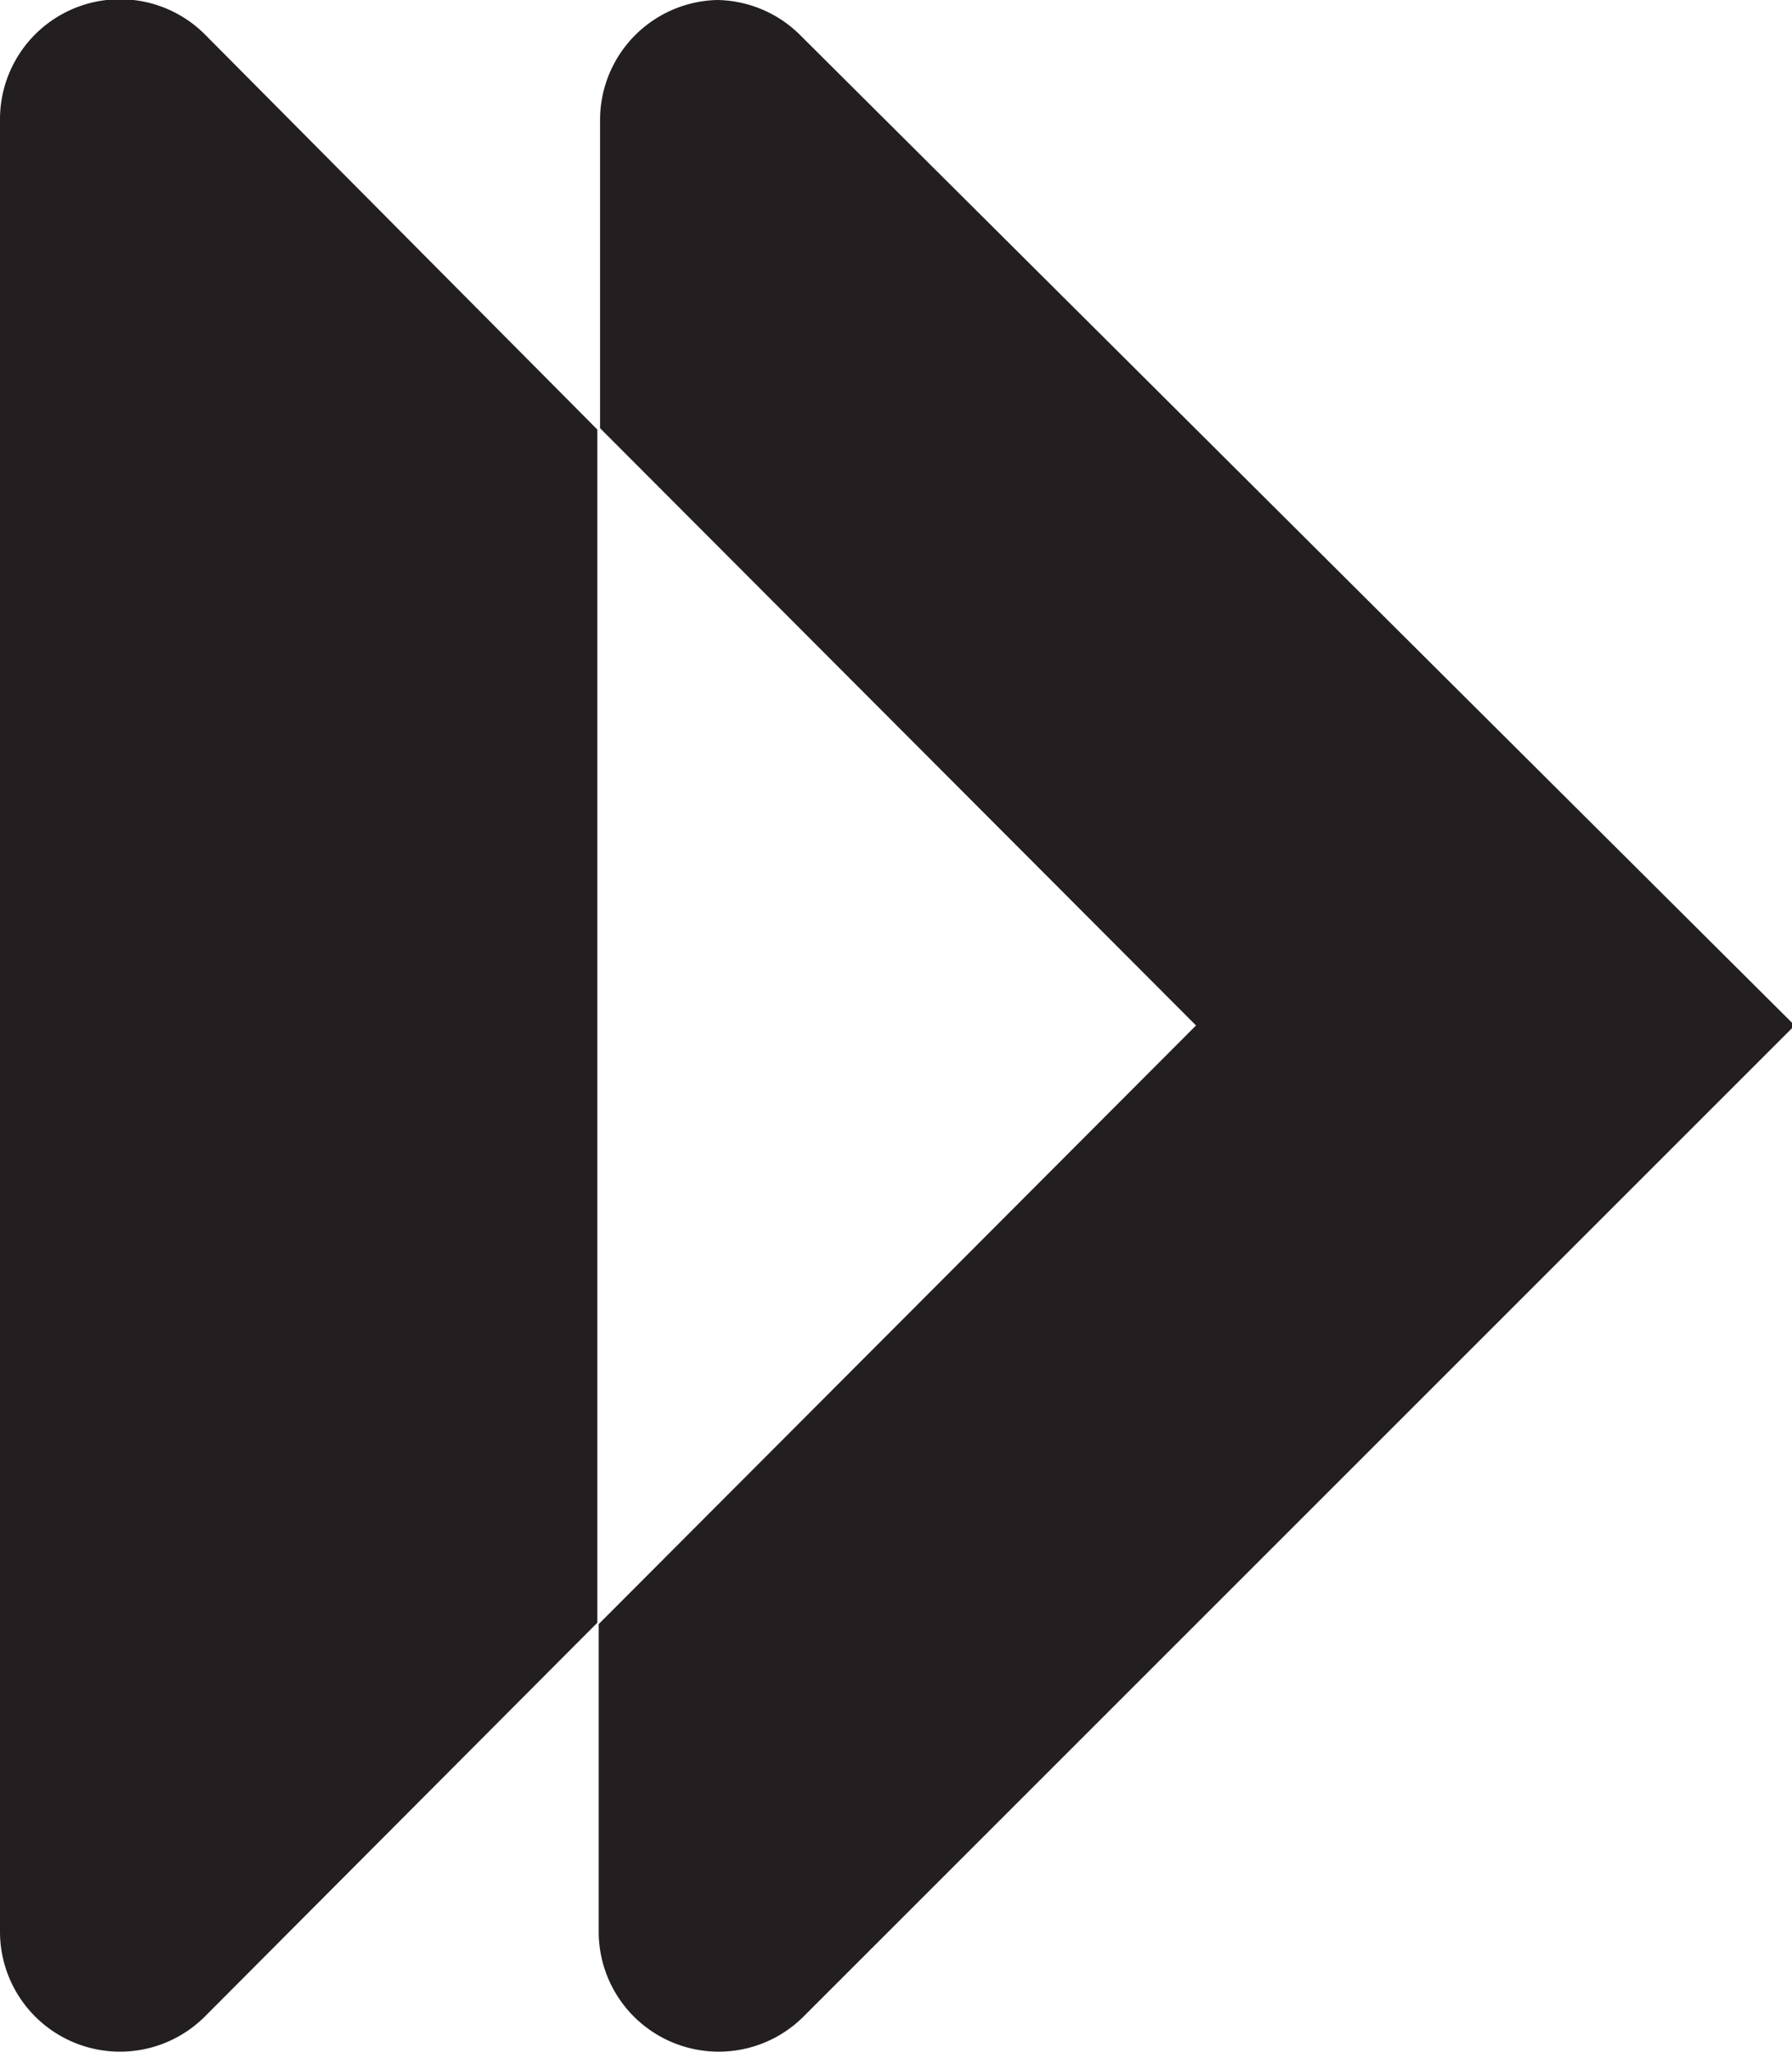 <svg xmlns="http://www.w3.org/2000/svg" viewBox="0 0 131.4 150.5"><path fill="#231F20" d="M52.6 0A8.8 8.8 0 0 0 44 8.8v22.6l43.7 43.8-43.8 43.9v22.6a8.8 8.8 0 0 0 15 6.2l72.7-72.7L58.7 2.6A8.8 8.8 0 0 0 52.6 0ZM15 2.5A8.8 8.8 0 0 0 0 8.8v132.9a8.8 8.8 0 0 0 15 6.2L43.8 119V31.5Z"/></svg>
